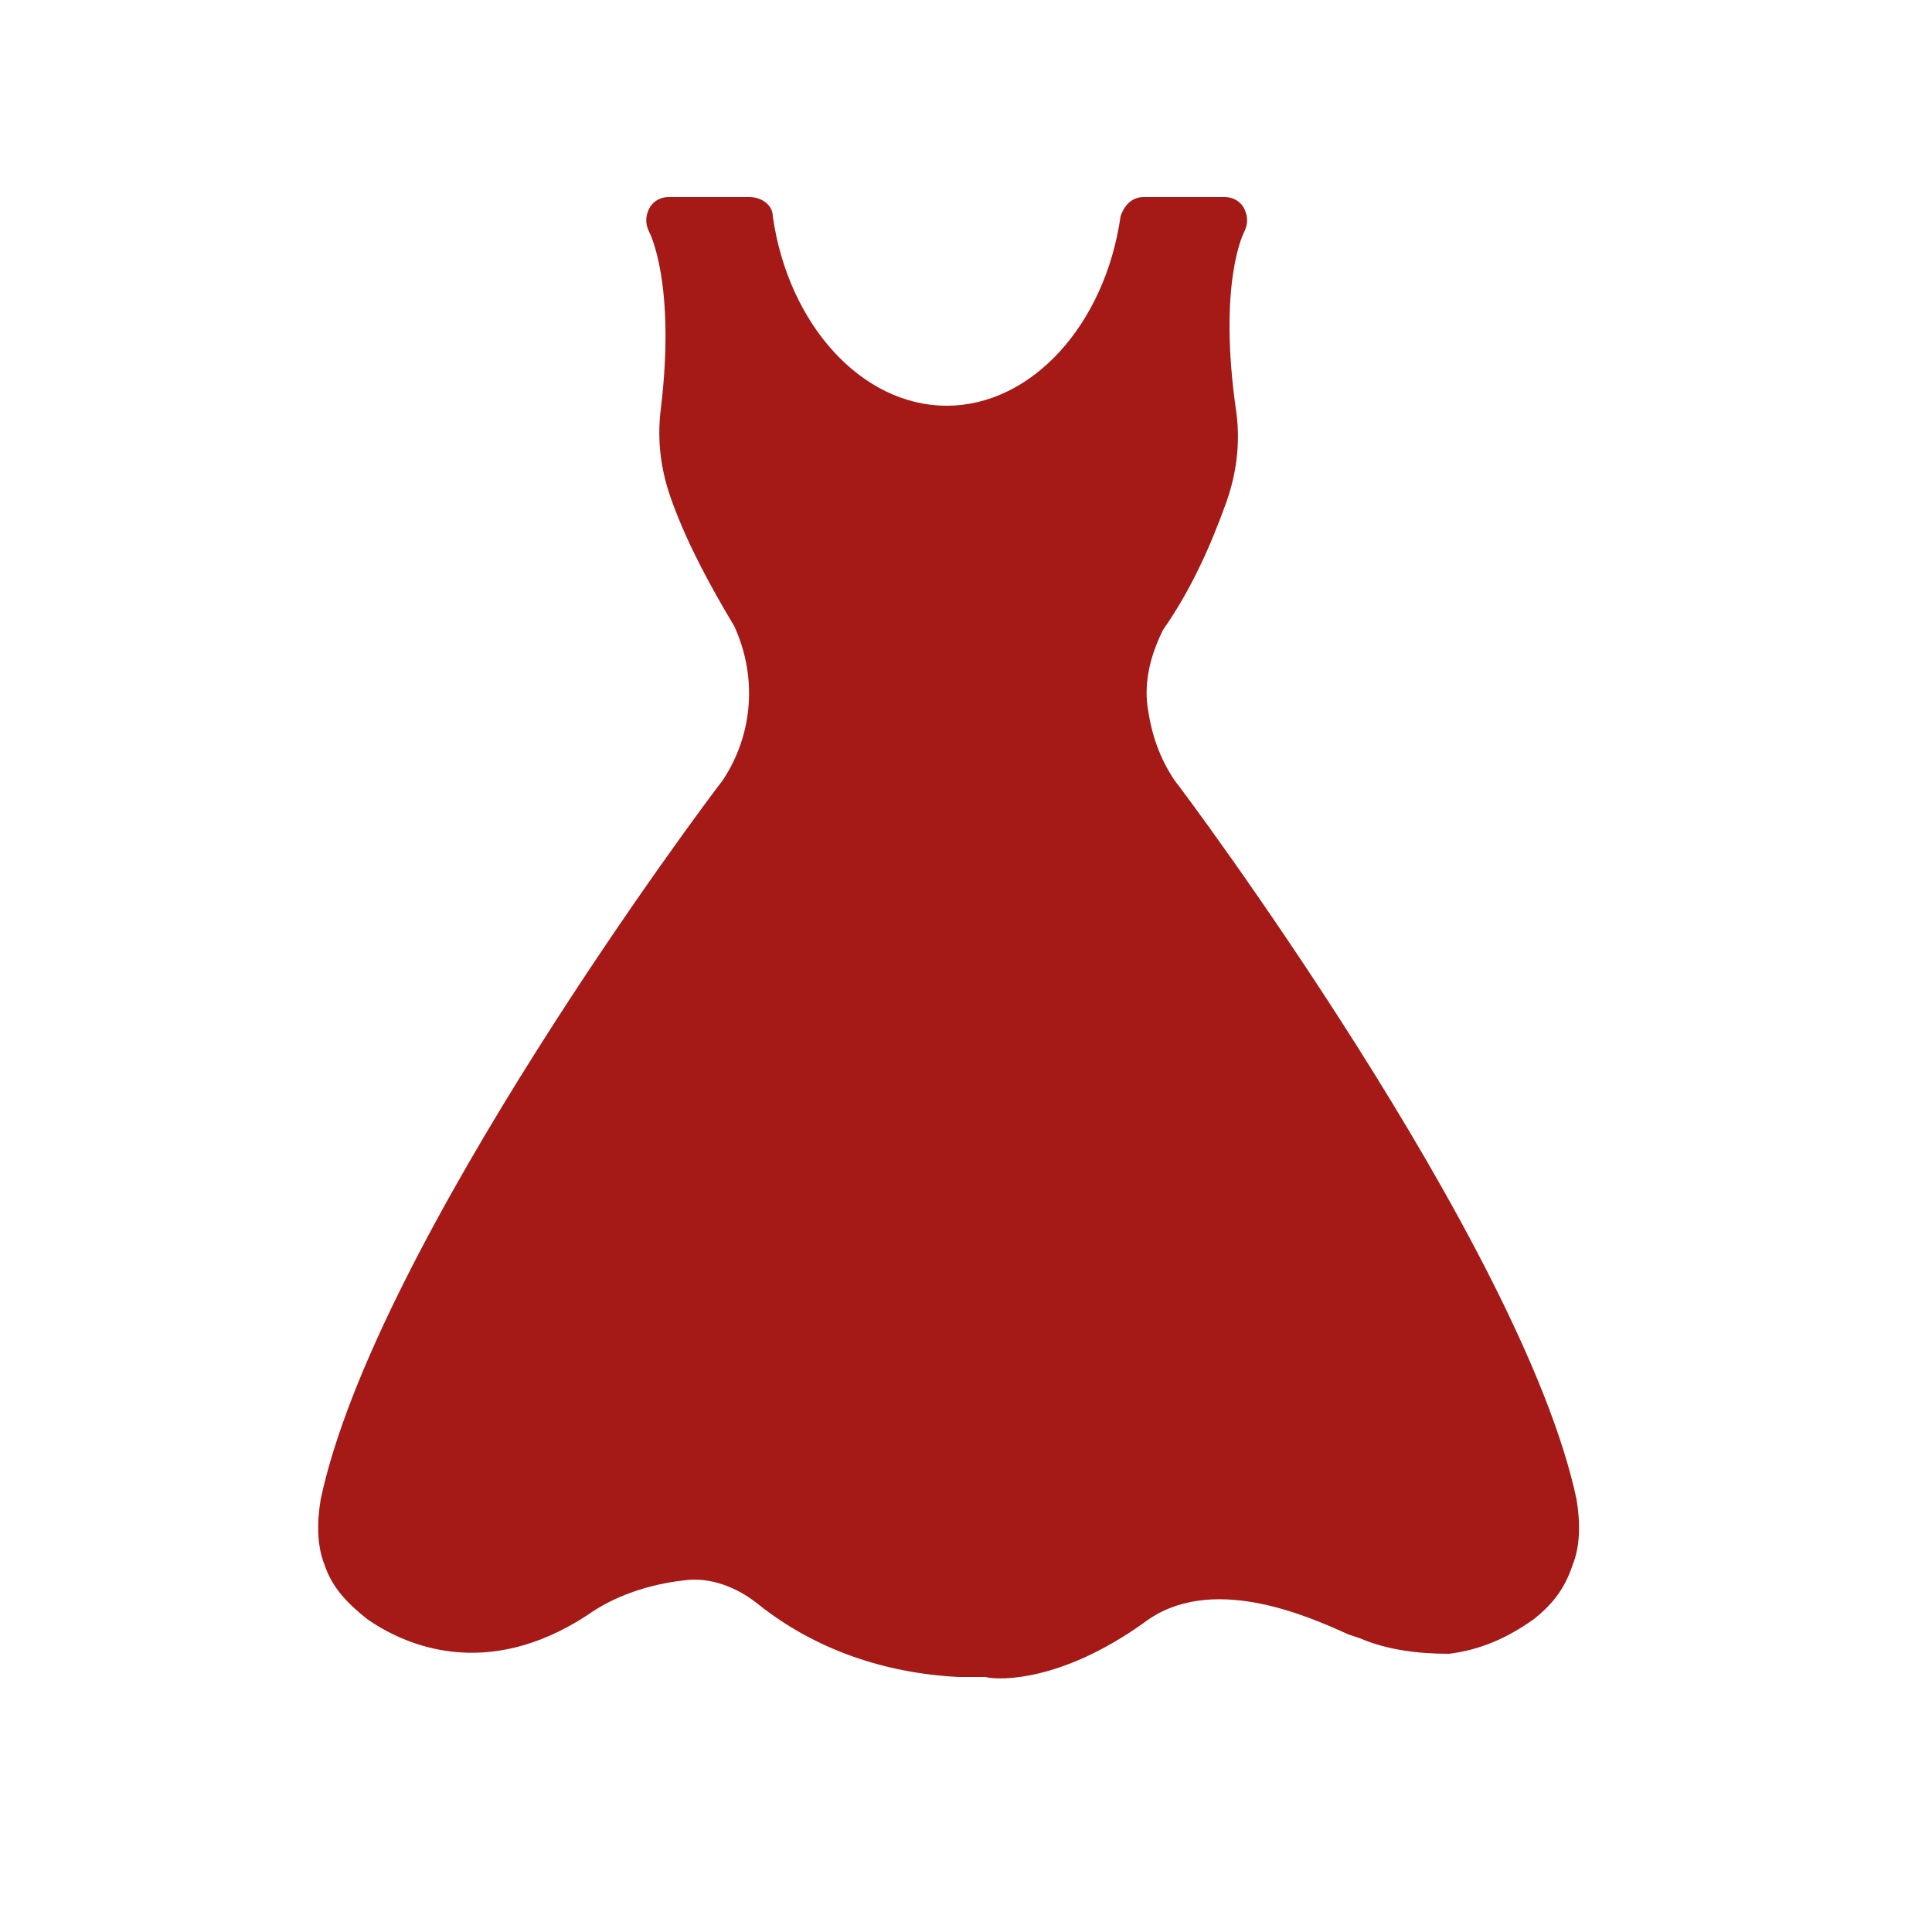 <?xml version="1.0" encoding="utf-8"?>
<!-- Generator: Adobe Illustrator 25.0.0, SVG Export Plug-In . SVG Version: 6.00 Build 0)  -->
<svg version="1.1" id="Capa_1" xmlns="http://www.w3.org/2000/svg" xmlns:xlink="http://www.w3.org/1999/xlink" x="0px" y="0px"
	 viewBox="0 0 50 50" style="enable-background:new 0 0 50 50;" xml:space="preserve">
<style type="text/css">
	.st0{fill:#A51916;}
</style>
<path class="st0" d="M40.8,38.8c-1.4-6.6-10.3-18.5-10.4-18.6c-0.4-0.6-0.6-1.2-0.7-1.9c-0.1-0.7,0.1-1.4,0.4-2
	c0.7-1,1.2-2.1,1.6-3.2c0.3-0.8,0.4-1.6,0.3-2.4C31.5,7.3,32.2,6,32.2,6v0c0.1-0.2,0.1-0.4,0-0.6c-0.1-0.2-0.3-0.3-0.5-0.3h-2.1
	c-0.3,0-0.5,0.2-0.6,0.5c-0.4,2.8-2.3,4.9-4.5,4.9S20.4,8.4,20,5.6c0-0.3-0.3-0.5-0.6-0.5h-2.1c-0.2,0-0.4,0.1-0.5,0.3
	c-0.1,0.2-0.1,0.4,0,0.6c0,0,0.7,1.3,0.3,4.6h0c-0.1,0.8,0,1.6,0.3,2.4c0.4,1.1,1,2.2,1.6,3.2c0.6,1.3,0.5,2.8-0.3,4
	c-0.4,0.5-9,12-10.4,18.6v0c-0.1,0.6-0.1,1.2,0.1,1.7c0.2,0.6,0.6,1,1.1,1.4c1,0.7,3.1,1.6,5.7-0.1c0.7-0.5,1.6-0.8,2.5-0.9
	c0.7-0.1,1.4,0.2,1.9,0.6c1.5,1.2,3.3,1.8,5.2,1.9c0.2,0,0.5,0,0.7,0c0.4,0.1,2,0.1,4.1-1.4c1.7-1.3,4.2-0.2,5.3,0.3l0.3,0.1h0
	c0.7,0.3,1.5,0.4,2.3,0.4c0.8-0.1,1.5-0.4,2.2-0.9c0.5-0.4,0.8-0.8,1-1.4C40.9,40,40.9,39.4,40.8,38.8L40.8,38.8z"/>
</svg>
